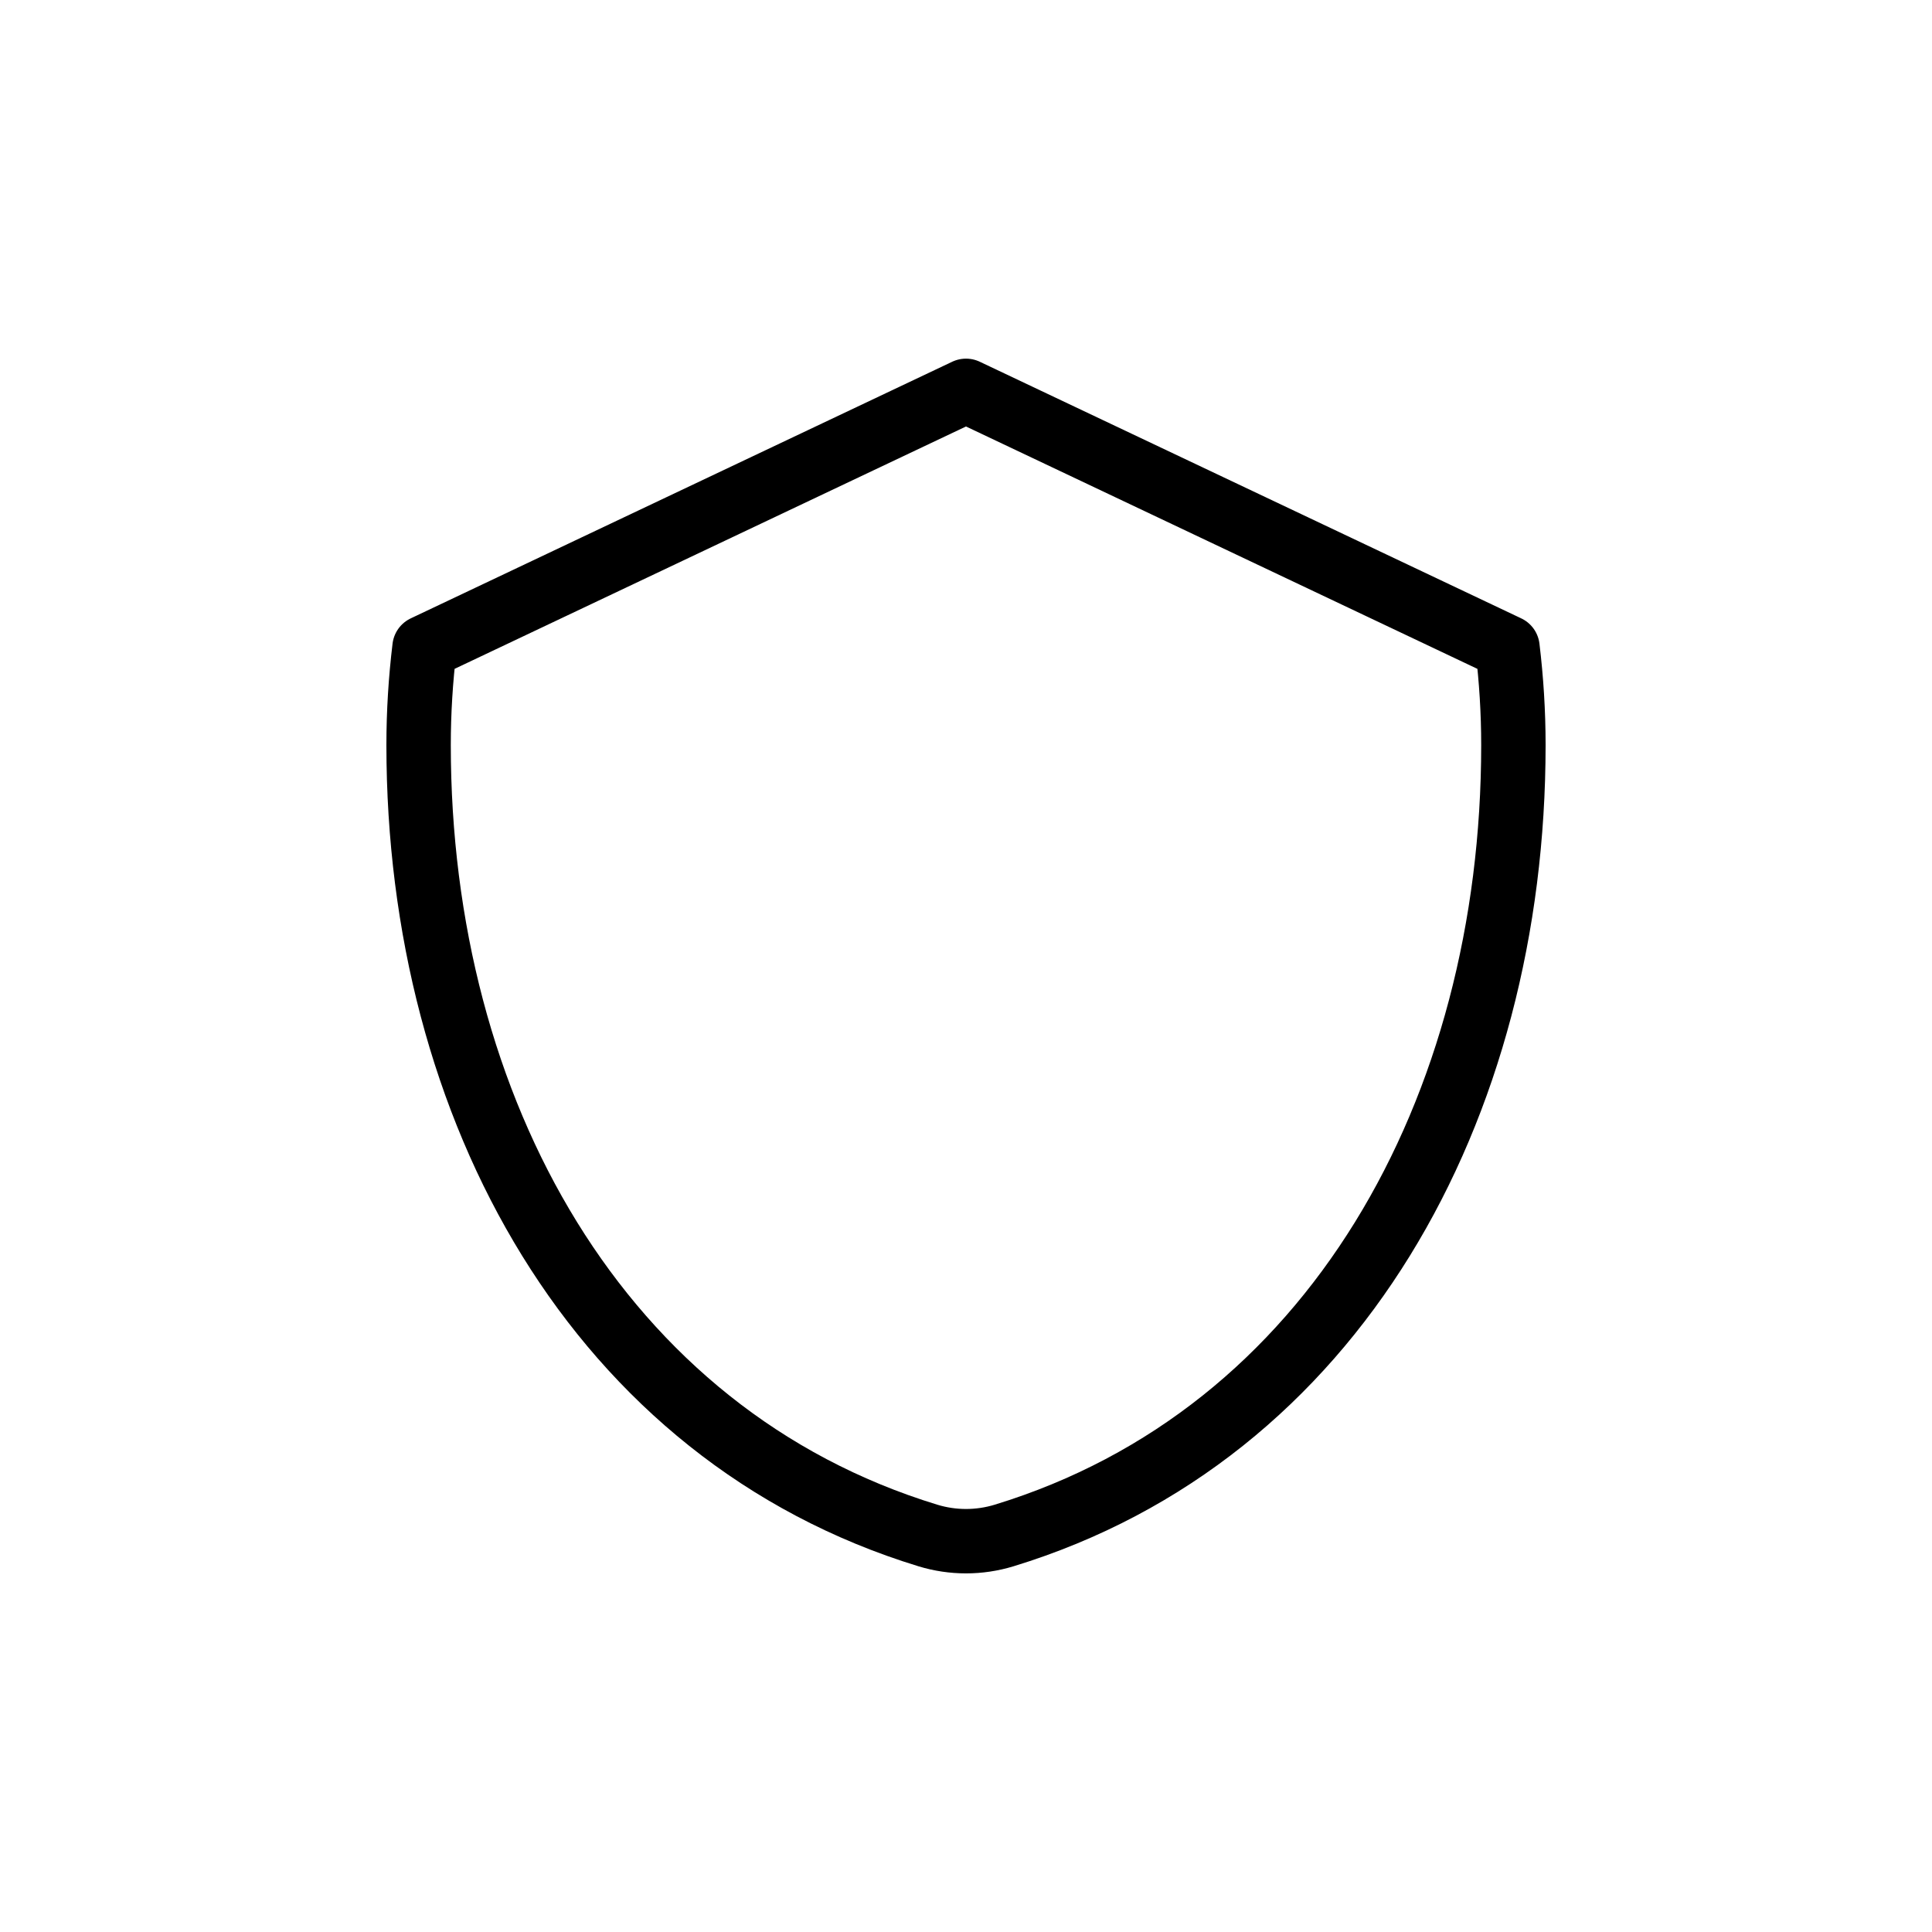 <?xml version="1.0" encoding="UTF-8"?>
<svg id="Layer_1" data-name="Layer 1" xmlns="http://www.w3.org/2000/svg" viewBox="0 0 300 300">
  <defs>
    <style>
      .cls-1 {
        fill: none;
        stroke: #000;
        stroke-linecap: round;
        stroke-linejoin: round;
        stroke-width: 10px;
      }
    </style>
  </defs>
  <path class="cls-1" d="m65.92,100.54c-.6,4.97-.92,10.02-.92,15.15,0,56.54,27.9,107.09,79.08,122.74,3.86,1.18,7.98,1.18,11.84,0,51.18-15.64,79.08-66.19,79.08-122.74,0-5.13-.32-10.18-.92-15.15l-84.08-39.85-84.08,39.85Z"/>
</svg>